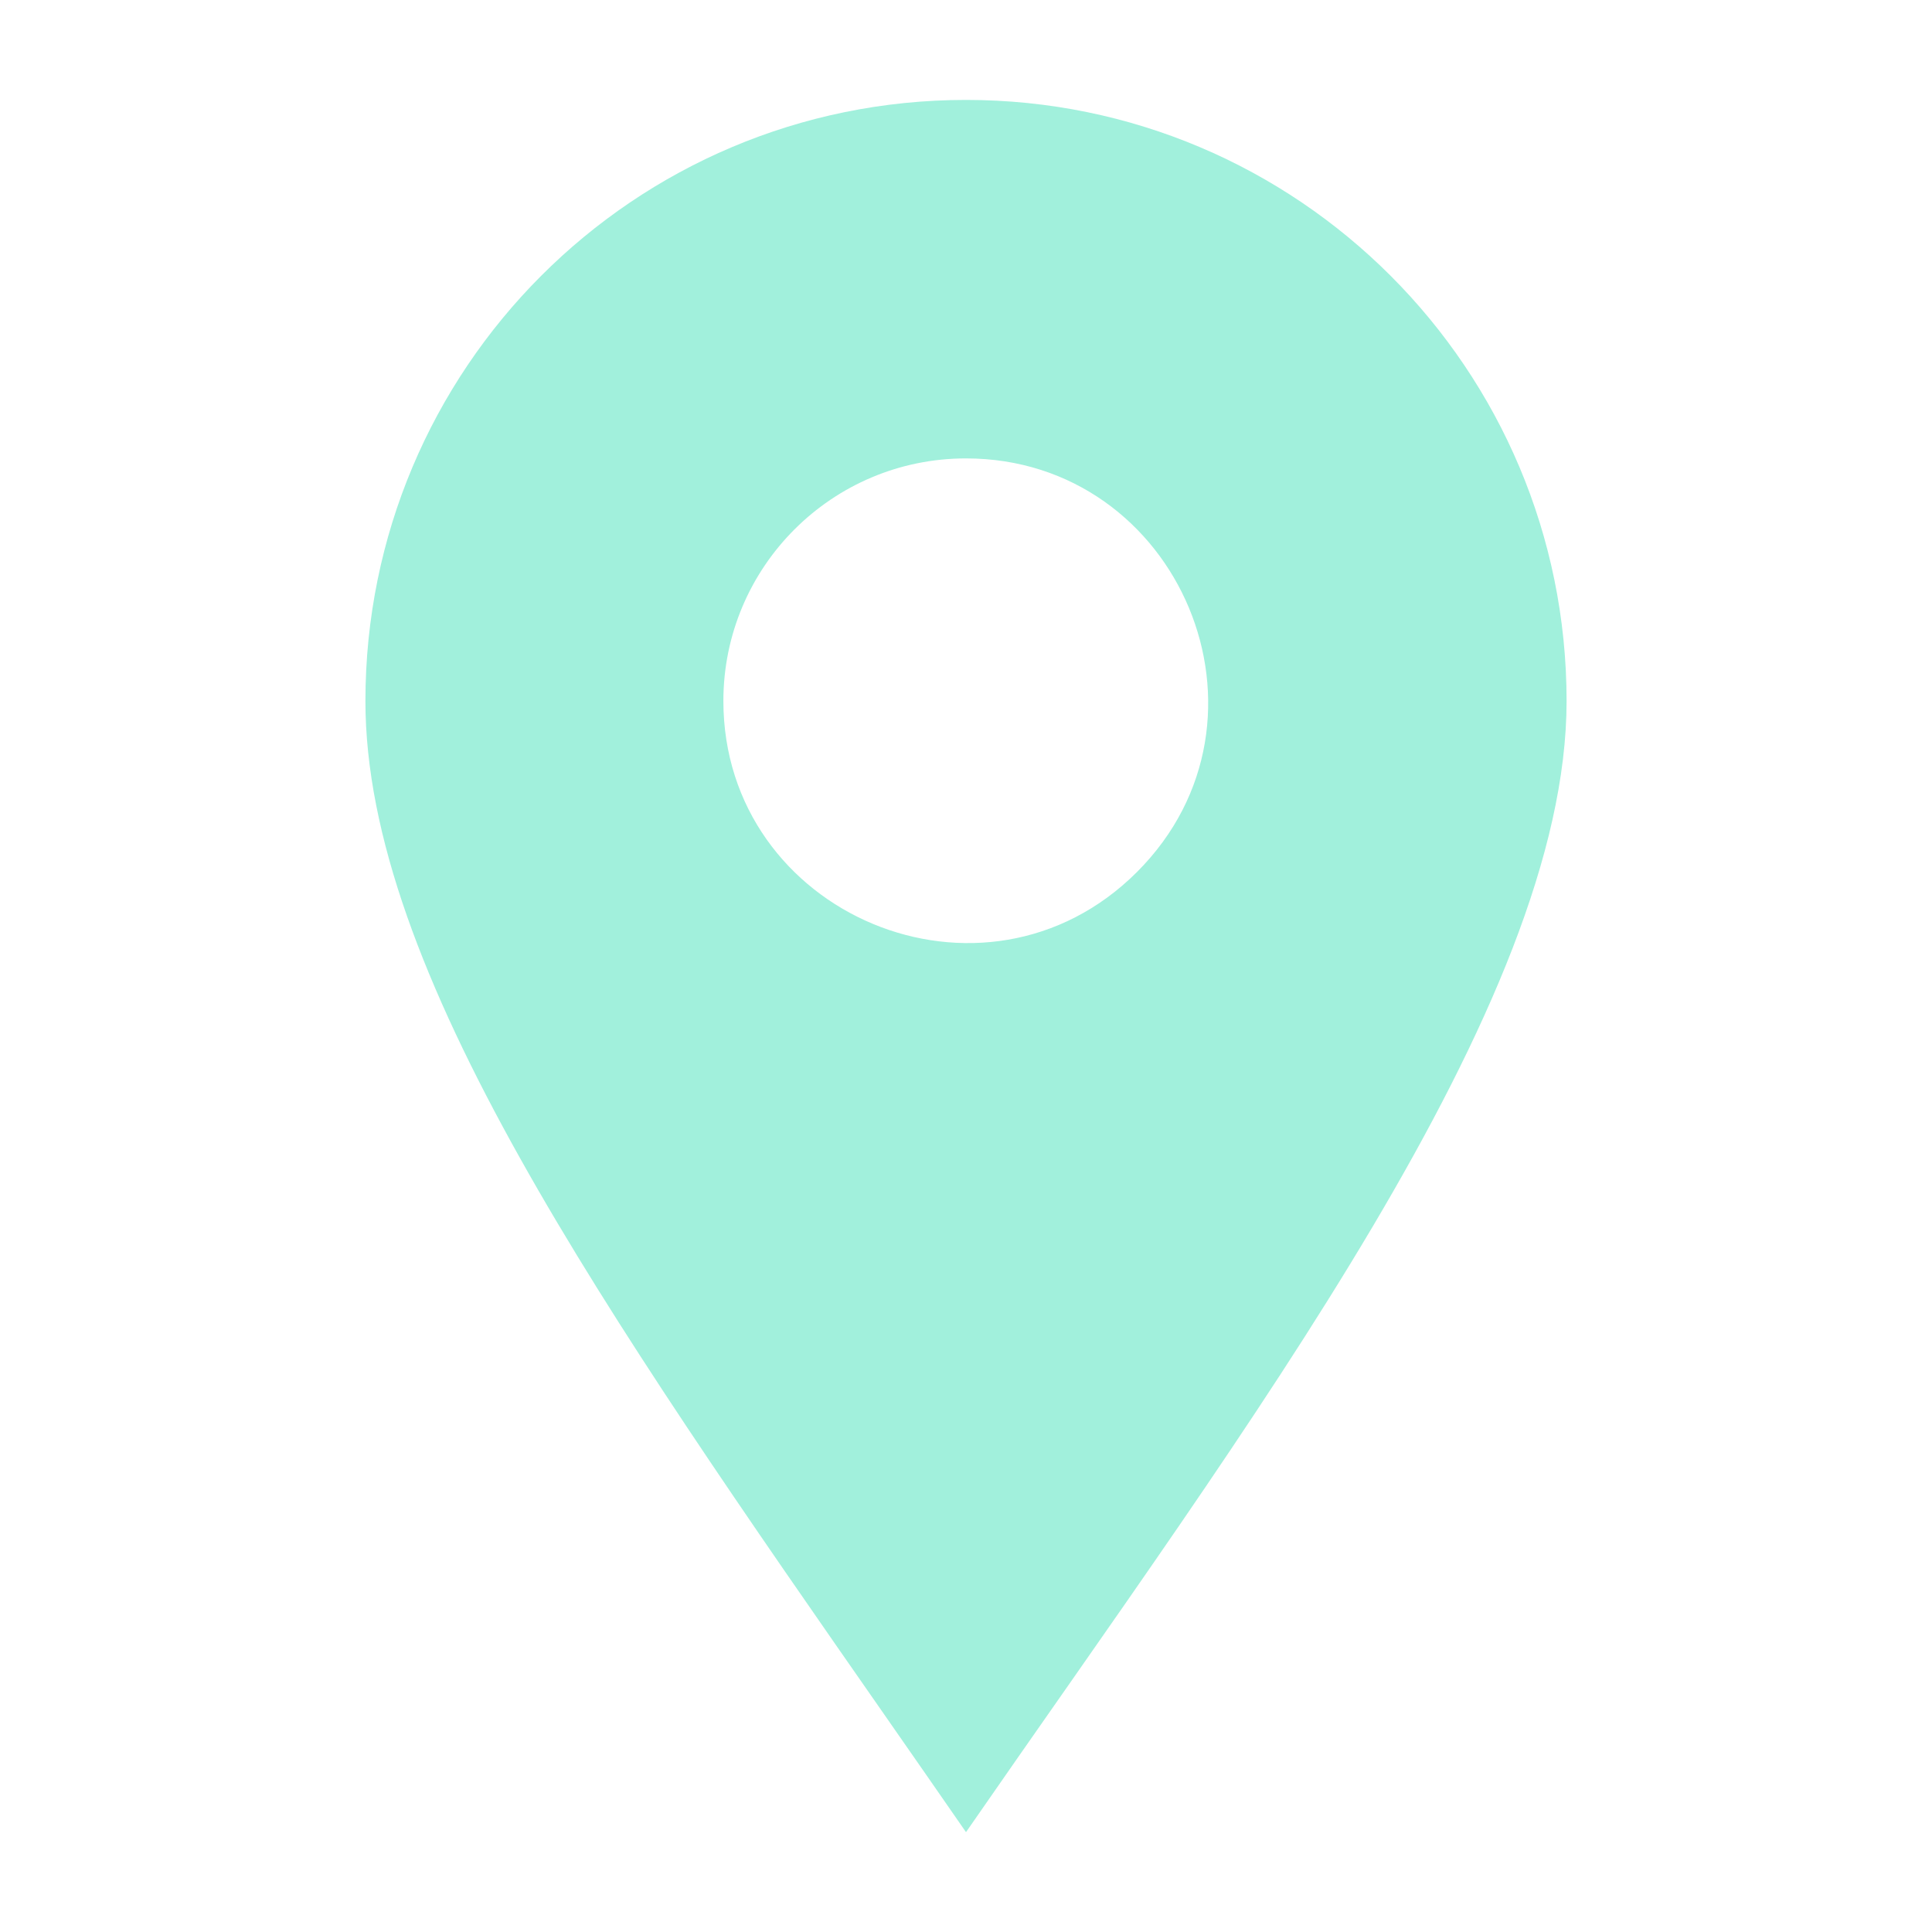 <?xml version="1.0" encoding="UTF-8"?><svg xmlns="http://www.w3.org/2000/svg" width="100px" height="100px" version="1.1" viewBox="0 0 100 100" aria-hidden="true" style="fill:url(#CerosGradient_id47de1bbb9);"><defs><linearGradient class="cerosgradient" data-cerosgradient="true" id="CerosGradient_id47de1bbb9" gradientUnits="userSpaceOnUse" x1="50%" y1="100%" x2="50%" y2="0%"><stop offset="0%" stop-color="#A1F0DC"/><stop offset="100%" stop-color="#A1F0DC"/></linearGradient><linearGradient/></defs>
 <path d="m46.016 89.098c1.207 1.734 2.438 3.5 3.984 5.734 14.668-21.203 31.086-42.836 31.086-58.547 0-17.184-13.898-31.113-31.086-31.113-17.211 0-31.086 13.926-31.086 31.113 0 13.91 12.285 31.543 27.102 52.812zm3.981-65.371c11.066 0 16.766 13.5 8.855 21.406-7.91 7.906-21.41 2.211-21.41-8.855 0.004-6.93 5.621-12.551 12.555-12.551z" fill-rule="evenodd" style="fill:url(#CerosGradient_id47de1bbb9);"/>
</svg>